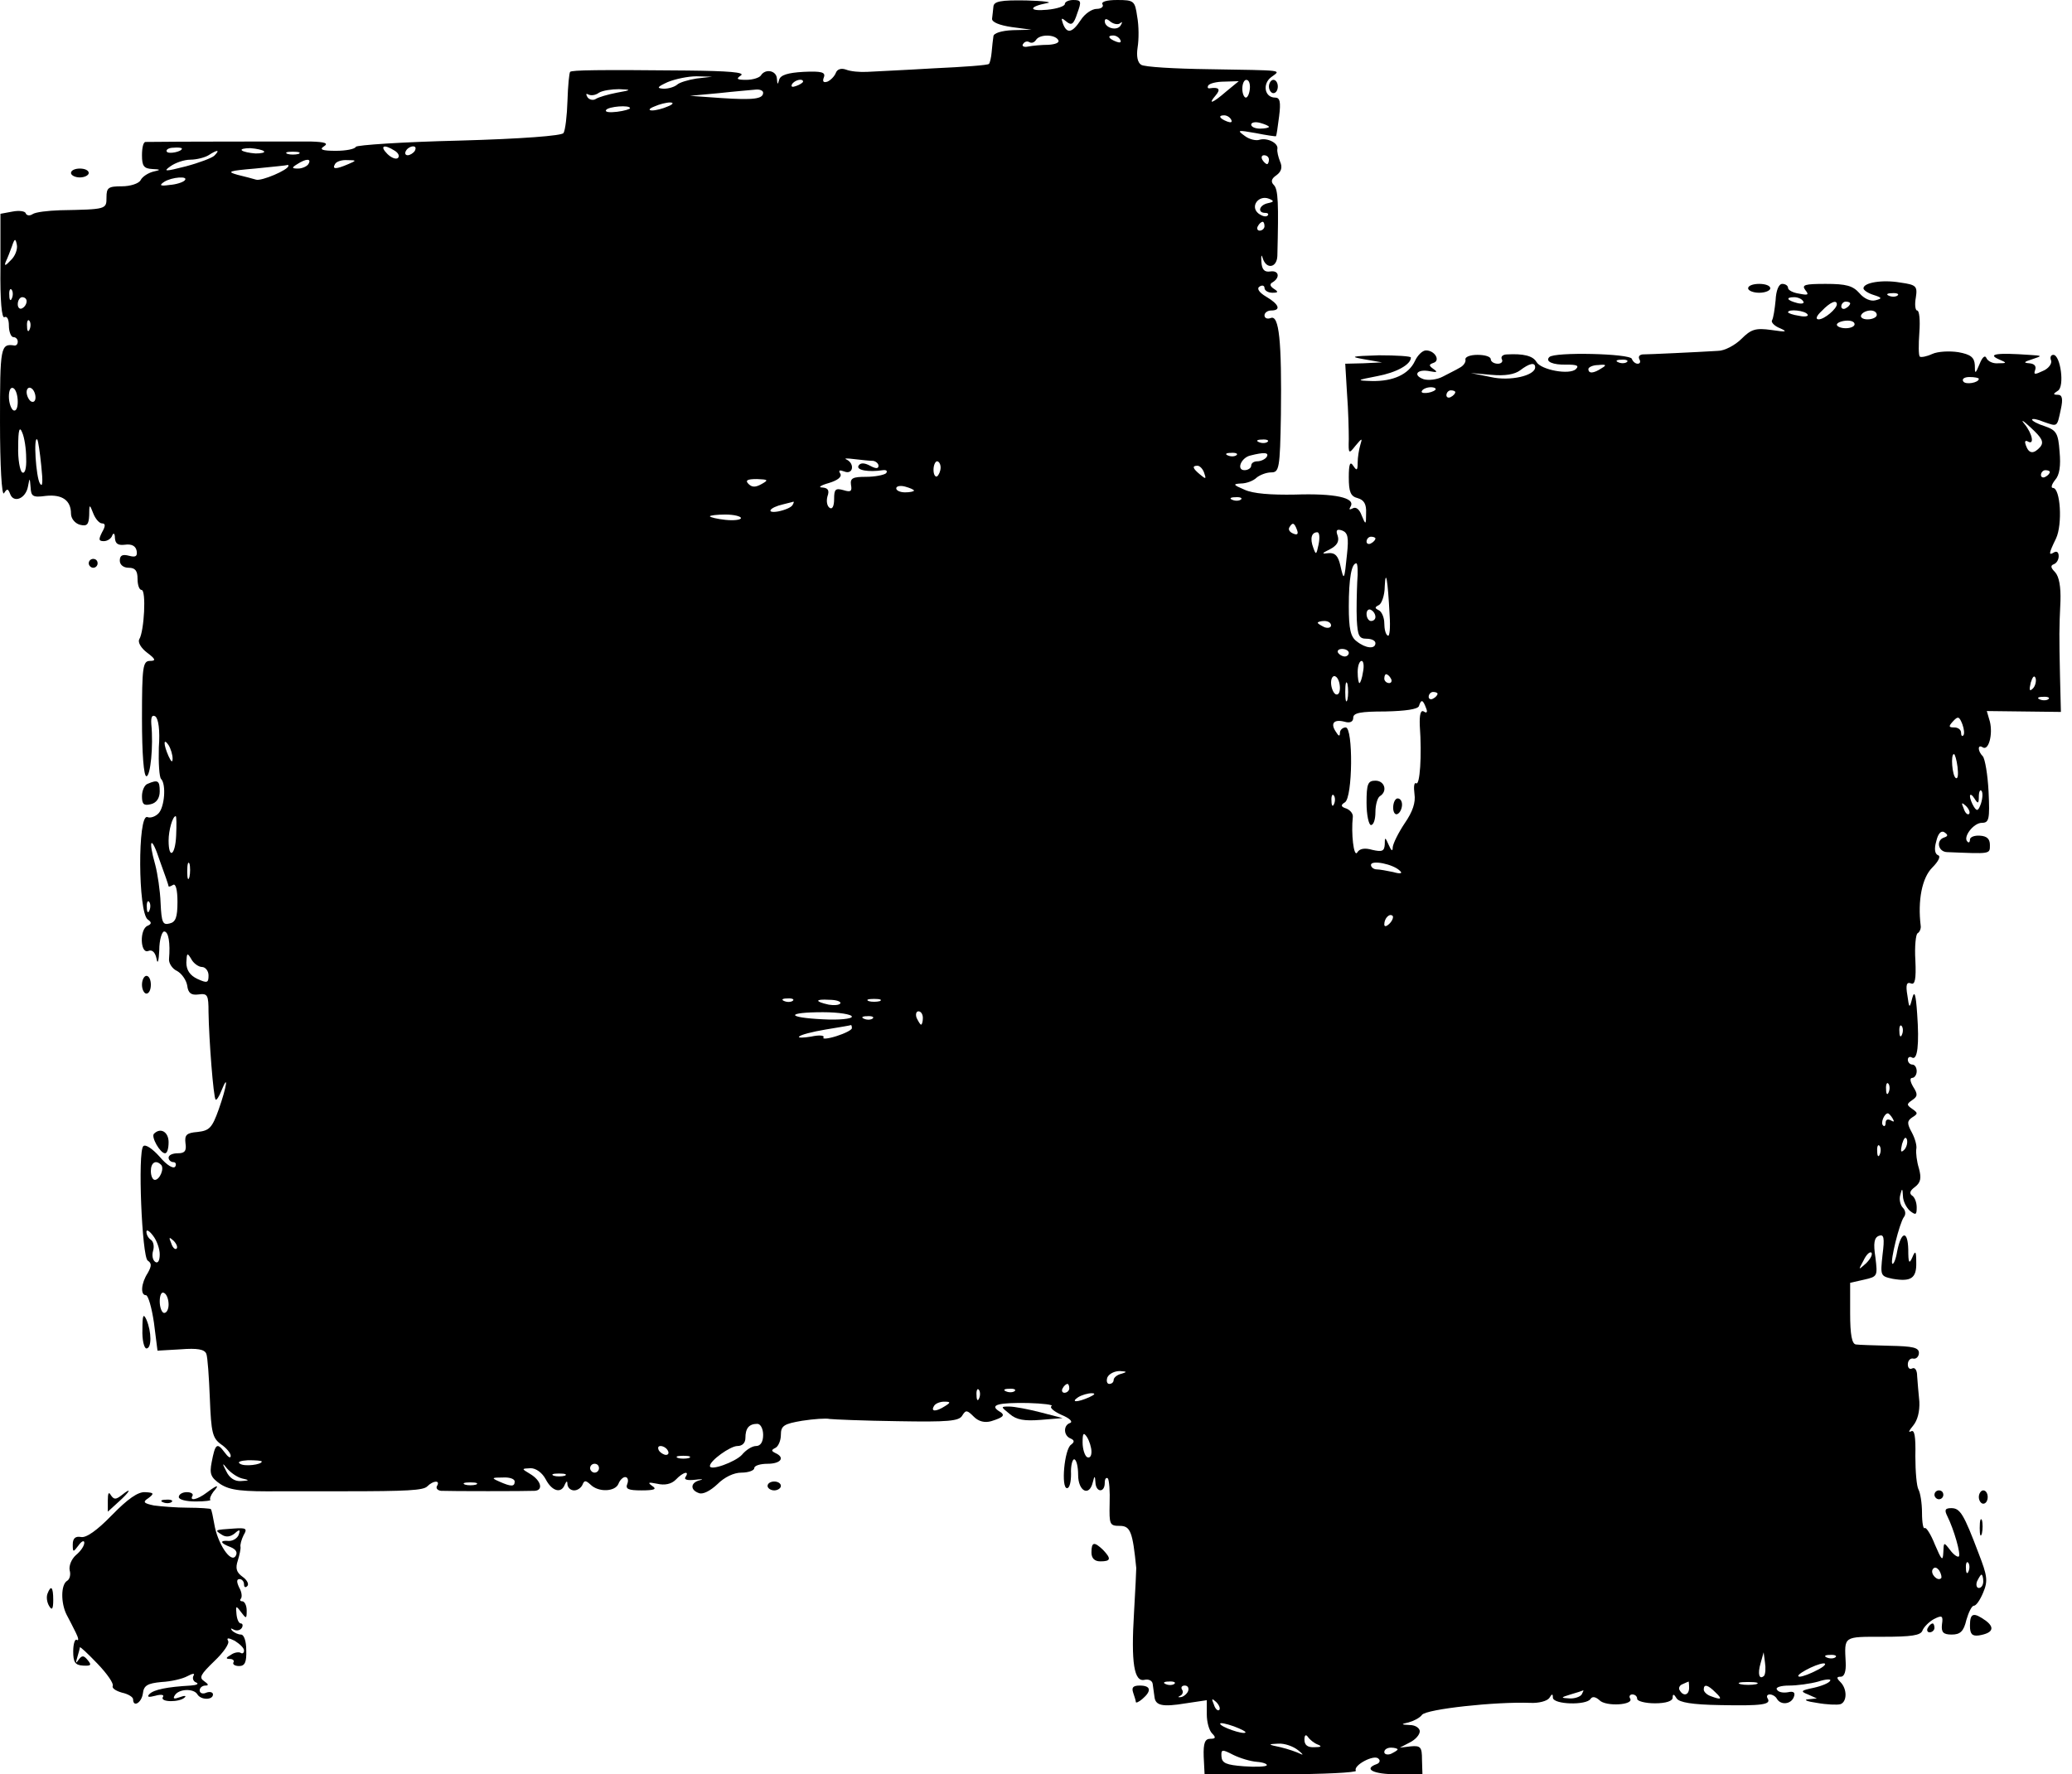 <?xml version="1.0" standalone="no"?>
<!DOCTYPE svg PUBLIC "-//W3C//DTD SVG 20010904//EN"
 "http://www.w3.org/TR/2001/REC-SVG-20010904/DTD/svg10.dtd">
<svg version="1.0" xmlns="http://www.w3.org/2000/svg"
 width="467pt" height="400pt" viewBox="0 0 467 400"
 preserveAspectRatio="xMidYMid meet">
<g transform="translate(0,400) scale(0.1,-0.1)"
fill="#000000" stroke="none">
<path d="M2239 3985 c-1 -8 -2 -21 -3 -27 -1 -8 17 -15 44 -19 l45 -6 -42 -1
c-26 -1 -44 -7 -44 -14 -1 -7 -3 -23 -4 -36 -1 -12 -4 -24 -6 -26 -2 -3 -58
-7 -124 -10 -66 -4 -134 -7 -150 -8 -17 -1 -38 1 -48 5 -11 4 -20 1 -23 -7 -3
-8 -12 -17 -19 -20 -9 -3 -12 0 -8 10 4 11 -5 14 -46 12 -35 -2 -52 -7 -55
-18 -3 -12 -4 -11 -5 3 -1 18 -26 23 -36 7 -3 -5 -18 -10 -33 -10 -21 0 -24 2
-12 10 10 7 -29 10 -120 11 -204 2 -261 1 -265 -3 -2 -2 -5 -31 -6 -65 -1 -34
-5 -67 -9 -73 -4 -6 -92 -13 -236 -17 -126 -3 -230 -10 -232 -14 -2 -5 -22 -9
-45 -9 -31 0 -38 3 -27 10 11 7 3 10 -30 11 -34 0 -315 0 -372 -1 -5 0 -8 -13
-8 -30 0 -24 4 -30 23 -31 20 -1 20 -2 2 -6 -11 -3 -24 -11 -28 -19 -4 -8 -24
-14 -42 -14 -31 0 -35 -3 -35 -25 0 -27 0 -27 -105 -29 -27 -1 -55 -4 -62 -9
-6 -4 -13 -3 -15 2 -1 5 -15 7 -30 4 l-27 -5 0 -120 c-1 -76 3 -117 9 -113 6
3 10 -5 10 -19 0 -14 5 -26 10 -26 6 0 10 -5 10 -10 0 -6 -3 -9 -7 -9 -32 5
-33 -2 -33 -173 0 -98 4 -167 9 -160 7 11 9 11 14 -2 8 -21 35 -10 40 17 4 21
4 21 6 -2 1 -20 5 -23 34 -19 37 4 57 -10 57 -40 0 -11 9 -22 20 -25 16 -4 20
0 21 21 0 26 1 26 9 5 5 -13 14 -23 20 -23 8 0 8 -6 0 -20 -8 -16 -8 -20 4
-20 8 0 17 6 19 13 3 7 6 4 6 -6 1 -13 7 -17 23 -15 15 2 24 -3 26 -14 2 -12
-2 -15 -17 -11 -15 4 -21 1 -21 -11 0 -9 8 -16 20 -16 15 0 20 -7 20 -25 0
-14 4 -25 9 -25 11 0 6 -93 -5 -111 -4 -7 4 -20 17 -30 20 -15 21 -19 7 -19
-16 0 -18 -13 -18 -130 0 -80 4 -130 10 -130 9 0 16 67 11 118 -1 16 2 21 9
17 7 -5 11 -31 8 -70 -1 -35 1 -67 5 -71 12 -12 8 -64 -6 -78 -7 -7 -18 -11
-25 -8 -22 7 -21 -215 1 -231 9 -6 9 -10 0 -14 -19 -7 -17 -64 1 -57 9 4 16
-3 19 -18 2 -13 5 -5 6 20 0 23 6 42 11 42 10 0 14 -26 11 -62 -1 -9 7 -22 18
-27 11 -6 21 -21 23 -33 2 -17 9 -22 25 -20 21 3 23 -1 23 -40 1 -62 11 -192
16 -197 2 -2 8 7 13 20 17 42 12 9 -6 -42 -15 -42 -21 -48 -48 -51 -25 -2 -29
-7 -27 -25 3 -18 -2 -23 -17 -23 -12 0 -21 -4 -21 -10 0 -5 5 -10 11 -10 5 0
7 -5 4 -10 -4 -6 -19 3 -35 22 -16 18 -32 29 -37 24 -13 -12 -3 -250 10 -258
9 -6 9 -12 0 -28 -15 -23 -17 -50 -4 -50 5 0 13 -28 18 -62 l8 -63 52 3 c38 3
54 0 58 -10 3 -7 6 -52 8 -101 3 -77 6 -89 25 -103 12 -8 22 -20 22 -26 0 -7
-6 -3 -14 8 -17 23 -21 19 -29 -23 -5 -26 -2 -34 20 -49 22 -14 48 -17 137
-16 61 0 125 0 141 0 143 0 179 2 188 11 14 14 30 14 22 1 -3 -5 1 -10 9 -11
21 -1 191 -1 211 0 20 1 15 23 -10 38 -20 12 -20 12 1 13 12 0 26 -10 34 -25
14 -27 35 -33 43 -12 4 9 6 9 6 0 1 -7 7 -13 15 -13 8 0 16 6 19 13 4 10 7 10
18 0 18 -18 56 -16 63 2 3 8 10 15 15 15 6 0 8 -7 5 -15 -5 -12 2 -15 32 -15
30 0 35 3 24 10 -11 8 -9 9 11 5 17 -4 32 -1 42 9 17 18 32 21 22 6 -4 -6 5
-8 22 -6 15 2 20 1 11 -1 -22 -5 -23 -22 -3 -29 9 -4 26 5 42 20 16 16 37 26
54 26 16 0 29 5 29 10 0 6 14 10 30 10 30 0 40 14 18 24 -10 5 -10 7 0 12 6 3
12 16 12 29 0 21 7 25 48 32 26 4 54 6 62 4 8 -1 77 -4 153 -5 114 -2 139 0
146 13 8 13 11 12 26 -3 11 -11 25 -14 39 -10 29 9 33 14 17 23 -21 14 0 19
66 18 34 -1 58 -4 53 -7 -5 -3 5 -12 23 -20 17 -7 26 -15 19 -18 -16 -5 -15
-29 1 -35 9 -4 9 -8 1 -14 -15 -10 -23 -98 -9 -98 6 0 9 15 9 32 -1 18 3 33 7
33 5 0 9 -16 9 -35 0 -37 25 -50 33 -17 4 16 5 16 6 0 1 -23 21 -24 21 -1 0 9
3 13 7 10 3 -4 5 -29 4 -57 -1 -47 0 -50 23 -50 24 0 29 -14 37 -95 0 -5 -2
-50 -5 -100 -7 -114 0 -158 24 -152 9 2 17 -2 18 -9 1 -8 3 -21 4 -29 2 -20
17 -24 71 -15 l47 7 0 -32 c0 -17 5 -36 12 -43 9 -9 8 -12 -4 -12 -12 0 -16
-9 -15 -40 l2 -40 173 0 c95 0 171 4 168 8 -7 12 42 38 51 27 5 -4 2 -10 -4
-12 -31 -11 -8 -23 45 -23 l58 0 -1 33 c0 28 -3 32 -25 30 l-25 -3 23 12 c12
6 22 17 22 25 0 7 -10 14 -22 14 -21 1 -21 2 -3 6 11 3 25 10 30 17 10 13 166
30 244 27 19 -1 38 4 43 11 6 10 8 10 8 1 0 -16 76 -18 85 -3 4 6 11 5 20 -3
14 -15 79 -11 69 4 -3 5 0 9 5 9 6 0 11 -4 11 -10 0 -5 18 -10 40 -10 25 0 40
5 40 13 0 9 3 8 9 -2 6 -9 35 -14 97 -15 95 -2 117 1 108 15 -3 5 -1 9 5 9 5
0 13 -4 16 -10 9 -15 32 -12 38 4 4 10 0 14 -13 11 -11 -2 -22 0 -25 6 -4 5 9
9 27 9 18 0 48 4 66 9 18 6 30 6 27 2 -2 -5 -19 -12 -37 -16 -29 -6 -31 -8
-13 -15 l20 -9 -20 -2 c-11 -1 -2 -5 20 -8 22 -4 46 -5 53 -3 15 5 16 34 0 50
-9 9 -9 12 1 12 8 0 12 12 11 32 -3 60 -6 58 84 58 64 0 85 3 89 14 3 8 15 20
26 26 18 9 21 8 18 -12 -2 -18 3 -23 22 -23 19 0 27 7 33 33 5 17 12 32 17 32
5 0 14 13 21 30 11 26 9 38 -10 87 -34 90 -42 103 -62 103 -14 0 -16 -4 -9
-18 15 -30 31 -86 26 -91 -3 -2 -12 4 -20 15 -14 18 -14 18 -15 -6 -1 -21 -4
-17 -19 18 -9 23 -20 40 -23 37 -3 -3 -6 12 -6 34 0 23 -4 46 -8 53 -4 7 -7
40 -7 75 1 46 -2 61 -10 56 -7 -3 -4 2 5 13 10 12 15 32 14 54 -2 19 -4 45 -5
58 0 13 -5 20 -11 17 -6 -3 -10 1 -10 9 0 9 6 15 13 13 6 -1 12 5 12 13 0 12
-14 15 -65 16 -36 1 -71 2 -77 3 -9 1 -13 22 -13 70 l0 69 31 7 c31 7 31 8 26
50 -5 32 -3 45 8 49 11 4 13 -4 8 -43 -5 -47 -5 -48 23 -54 41 -7 54 1 53 37
0 26 -2 28 -9 11 -7 -16 -9 -12 -9 18 -1 44 -16 42 -25 -4 -3 -18 -8 -30 -11
-28 -5 6 16 91 26 105 5 6 4 15 -2 21 -6 6 -9 19 -6 29 4 16 5 16 6 -2 0 -12
8 -27 16 -34 13 -10 15 -9 15 8 0 12 -5 24 -11 27 -6 5 -4 11 7 19 13 10 15
20 9 42 -5 16 -7 35 -6 43 2 8 -3 25 -10 38 -11 20 -11 26 1 34 13 8 13 10 0
19 -13 9 -13 11 0 20 12 8 13 13 2 30 -7 12 -8 20 -2 20 5 0 10 7 10 15 0 8
-4 15 -10 15 -5 0 -10 5 -10 11 0 5 4 8 9 5 13 -8 17 30 12 99 -3 44 -6 53
-11 35 -6 -24 -7 -24 -11 6 -4 23 -2 31 8 27 9 -4 12 9 10 52 -2 31 1 59 5 61
5 3 8 11 7 17 -7 57 3 108 26 131 14 14 20 26 13 28 -7 3 -9 14 -4 31 4 18 11
25 18 21 9 -6 9 -9 0 -12 -19 -6 -14 -32 6 -33 99 -4 97 -5 97 16 0 14 -7 20
-22 21 -13 1 -23 -3 -23 -9 0 -6 -3 -8 -6 -4 -10 10 14 42 33 42 16 0 18 8 15
70 -2 39 -8 74 -13 80 -12 12 -12 28 0 20 13 -8 23 29 16 58 l-7 24 84 -1 83
-1 -2 80 c-2 95 -2 105 1 170 1 32 -3 55 -12 65 -10 10 -11 15 -3 18 6 2 11
10 11 18 0 9 -4 12 -10 9 -13 -8 -13 -4 4 31 15 32 10 114 -7 114 -5 0 -3 8 5
18 10 11 13 32 10 64 -3 41 -7 48 -33 57 -16 5 -29 12 -29 15 0 3 12 1 26 -5
32 -11 30 -13 39 29 5 23 3 32 -7 32 -11 0 -11 2 0 9 16 9 6 81 -10 81 -6 0
-8 -6 -5 -13 2 -7 -6 -18 -18 -23 -19 -9 -22 -9 -18 2 3 9 -2 14 -13 15 -14 1
-13 3 6 9 24 8 24 8 -7 10 -71 5 -95 2 -68 -10 19 -8 19 -9 -2 -9 -12 -1 -23
5 -26 12 -3 7 -9 2 -15 -13 -10 -24 -11 -24 -11 -3 -1 17 -9 24 -37 29 -19 3
-46 2 -59 -4 -13 -6 -25 -8 -28 -6 -3 3 -3 27 -1 55 2 27 0 49 -5 49 -4 0 -6
13 -3 29 4 26 1 29 -35 34 -40 7 -83 0 -83 -13 0 -4 10 -11 23 -15 19 -6 20
-8 4 -12 -11 -3 -26 4 -36 16 -15 17 -30 21 -76 21 -47 0 -55 -2 -46 -14 9
-11 6 -12 -14 -8 -14 2 -25 8 -25 13 0 5 -6 9 -13 9 -8 0 -14 -15 -15 -37 -2
-20 -5 -40 -8 -45 -3 -4 5 -13 18 -18 18 -8 14 -9 -19 -4 -36 5 -46 2 -68 -20
-14 -14 -38 -27 -53 -27 -49 -3 -157 -8 -170 -8 -7 -1 -10 -5 -7 -11 3 -5 2
-10 -4 -10 -5 0 -11 5 -13 11 -4 12 -175 16 -186 4 -10 -10 8 -18 39 -17 22 0
29 -2 21 -10 -14 -14 -79 -2 -89 16 -8 14 -30 19 -66 17 -10 0 -15 -5 -12 -11
3 -5 -1 -10 -9 -10 -9 0 -16 5 -16 10 0 6 -13 10 -30 10 -17 0 -29 -5 -27 -11
1 -6 -5 -14 -13 -18 -8 -5 -25 -13 -38 -20 -13 -7 -32 -9 -43 -6 -26 9 -15 24
14 18 16 -3 18 -2 8 5 -11 8 -11 10 0 14 16 5 3 28 -17 28 -8 0 -19 -11 -25
-24 -14 -30 -49 -46 -97 -45 -36 1 -35 2 12 11 43 8 76 26 76 42 0 3 -33 5
-72 5 -63 -2 -67 -3 -33 -9 l40 -7 -42 -2 -41 -1 4 -67 c3 -38 4 -84 4 -103
-1 -34 0 -34 15 -15 15 18 16 18 11 2 -3 -10 -6 -28 -6 -40 0 -18 -2 -19 -10
-7 -7 11 -10 4 -10 -26 0 -33 4 -43 20 -47 14 -4 20 -13 19 -34 0 -27 -1 -27
-10 -5 -5 14 -13 20 -20 16 -8 -4 -9 -3 -5 4 12 20 -36 30 -125 27 -54 -1 -95
2 -114 11 -26 11 -27 13 -8 14 12 0 28 6 35 13 7 6 22 12 33 12 18 0 20 8 22
130 2 166 -4 226 -23 218 -8 -3 -14 0 -14 6 0 6 7 11 15 11 23 0 18 14 -11 31
-17 10 -22 19 -15 23 6 4 11 2 11 -3 0 -6 8 -11 18 -11 13 0 14 2 3 9 -9 6
-10 11 -2 15 17 11 13 27 -6 24 -13 -2 -19 4 -20 22 -1 14 0 18 3 8 8 -26 32
-22 33 5 3 119 2 150 -8 160 -7 7 -6 14 6 22 11 8 14 18 8 31 -4 10 -7 23 -6
28 3 13 -22 26 -40 21 -8 -3 -24 1 -34 9 -18 13 -15 13 25 6 25 -5 46 -8 46
-7 1 1 4 21 7 45 4 32 2 42 -9 42 -24 0 -29 31 -9 46 23 17 32 15 -140 18 -77
1 -146 5 -153 10 -8 5 -11 19 -8 39 3 18 3 49 -1 70 -5 35 -7 37 -45 37 -24 0
-37 -4 -33 -10 3 -5 -3 -10 -13 -10 -11 0 -27 -11 -36 -25 -19 -29 -31 -32
-40 -9 -5 14 -4 15 8 5 11 -9 16 -6 24 19 10 27 9 30 -9 30 -10 0 -19 -4 -19
-9 0 -5 -18 -11 -40 -13 -42 -4 -42 7 0 15 14 2 -8 5 -47 6 -58 1 -73 -2 -74
-14z m286 -37 c5 4 5 2 1 -5 -8 -14 -36 -6 -36 9 0 7 5 6 13 -1 8 -6 18 -7 22
-3z m-140 -38 c4 -6 -6 -10 -22 -11 -15 0 -36 -2 -46 -4 -9 -2 -15 1 -11 6 3
5 9 7 14 4 5 -3 11 -1 15 5 8 13 42 13 50 0z m140 0 c3 -6 -1 -7 -9 -4 -18 7
-21 14 -7 14 6 0 13 -4 16 -10z m-955 -87 c-19 -3 -39 -9 -44 -14 -6 -5 -19
-9 -30 -9 -17 1 -15 4 9 15 17 7 46 13 65 13 l35 -1 -35 -4z m240 -7 c0 -2 -7
-7 -16 -10 -8 -3 -12 -2 -9 4 6 10 25 14 25 6z m954 -22 c-31 -27 -43 -31 -24
-9 12 14 7 19 -13 16 -5 -1 -6 2 -4 6 3 5 19 9 37 9 l32 1 -28 -23z m53 6 c-1
-11 -5 -20 -9 -20 -4 0 -8 9 -8 20 0 11 4 20 9 20 6 0 9 -9 8 -20z m-1427 -9
c-20 -4 -41 -10 -47 -14 -6 -4 -15 -2 -19 4 -4 7 -3 9 2 6 6 -3 16 -2 24 4 8
5 29 8 45 8 29 -1 29 -2 -5 -8z m330 0 c0 -14 -21 -17 -95 -12 l-70 5 65 6
c36 4 73 7 83 8 9 1 17 -2 17 -7z m-215 -31 c-11 -5 -27 -9 -35 -9 -9 0 -8 4
5 9 11 5 27 9 35 9 9 0 8 -4 -5 -9z m-85 -4 c0 -2 -13 -6 -29 -8 -17 -2 -28
-1 -25 4 5 8 54 12 54 4z m1355 -26 c3 -6 -1 -7 -9 -4 -18 7 -21 14 -7 14 6 0
13 -4 16 -10z m85 -16 c0 -2 -9 -4 -20 -4 -11 0 -20 4 -20 9 0 5 9 7 20 4 11
-3 20 -7 20 -9z m-2450 -49 c0 -7 -30 -13 -34 -7 -3 4 4 9 15 9 10 1 19 0 19
-2z m185 -6 c3 -3 -6 -5 -19 -5 -14 1 -28 4 -31 7 -3 3 6 5 19 5 14 -1 28 -4
31 -7z m295 1 c8 -5 11 -12 7 -16 -4 -4 -15 0 -24 9 -18 18 -8 23 17 7z m45 0
c-3 -5 -11 -10 -16 -10 -6 0 -7 5 -4 10 3 6 11 10 16 10 6 0 7 -4 4 -10z
m-452 -11 c-5 -5 -34 -16 -64 -24 -47 -12 -52 -12 -35 0 11 8 31 15 45 15 14
0 33 5 41 10 20 13 27 13 13 -1z m190 4 c-7 -2 -19 -2 -25 0 -7 3 -2 5 12 5
14 0 19 -2 13 -5z m2187 -13 c0 -5 -2 -10 -4 -10 -3 0 -8 5 -11 10 -3 6 -1 10
4 10 6 0 11 -4 11 -10z m-2165 -10 c-3 -5 -14 -10 -23 -10 -15 0 -15 2 -2 10
20 13 33 13 25 0z m90 0 c-28 -12 -37 -12 -30 0 3 6 16 10 28 9 21 0 21 -1 2
-9z m-135 -4 c0 -9 -61 -35 -73 -31 -7 2 -25 7 -42 11 -25 7 -19 9 40 14 39 4
71 7 73 8 1 1 2 0 2 -2z m-234 -33 c-4 -4 -19 -9 -34 -10 -21 -3 -24 -1 -12 7
17 11 57 14 46 3z m2442 -51 c-20 -4 -25 -22 -6 -22 6 0 8 -3 5 -6 -4 -4 -13
-1 -21 5 -19 16 1 42 24 33 12 -5 12 -7 -2 -10z m-8 -52 c0 -5 -5 -10 -11 -10
-5 0 -7 5 -4 10 3 6 8 10 11 10 2 0 4 -4 4 -10z m-2826 -77 c-12 -13 -15 -13
-11 -3 4 8 10 24 14 35 6 18 8 18 11 3 2 -10 -4 -26 -14 -35z m3 -85 c-3 -8
-6 -5 -6 6 -1 11 2 17 5 13 3 -3 4 -12 1 -19z m4250 6 c-3 -3 -12 -4 -19 -1
-8 3 -5 6 6 6 11 1 17 -2 13 -5z m-4217 -13 c0 -6 -4 -13 -10 -16 -5 -3 -10 1
-10 9 0 9 5 16 10 16 6 0 10 -4 10 -9z m4004 0 c4 -5 -3 -7 -14 -4 -23 6 -26
13 -6 13 8 0 17 -4 20 -9z m76 -7 c0 -10 -28 -34 -41 -34 -8 0 -5 8 7 19 19
20 34 26 34 15z m30 2 c0 -3 -4 -8 -10 -11 -5 -3 -10 -1 -10 4 0 6 5 11 10 11
6 0 10 -2 10 -4z m-96 -25 c3 -4 -6 -6 -19 -3 -14 2 -25 6 -25 8 0 8 39 4 44
-5z m156 -1 c0 -5 -9 -10 -21 -10 -11 0 -17 5 -14 10 3 6 13 10 21 10 8 0 14
-4 14 -10z m-4163 -32 c-3 -8 -6 -5 -6 6 -1 11 2 17 5 13 3 -3 4 -12 1 -19z
m4113 11 c0 -5 -9 -9 -20 -9 -11 0 -20 4 -20 8 0 4 9 8 20 9 11 1 20 -2 20 -8z
m-513 -85 c-3 -3 -12 -4 -19 -1 -8 3 -5 6 6 6 11 1 17 -2 13 -5z m-207 -12 c0
-19 -57 -32 -100 -22 l-45 9 46 -4 c31 -3 53 1 65 10 21 16 34 19 34 7z m150
-2 c-18 -12 -30 -13 -30 -2 0 4 10 9 22 9 18 2 20 0 8 -7z m850 -24 c0 -9 -30
-14 -35 -6 -4 6 3 10 14 10 12 0 21 -2 21 -4z m-4420 -52 c0 -14 -4 -22 -10
-19 -5 3 -10 17 -10 31 0 14 4 22 10 19 6 -3 10 -17 10 -31z m40 10 c0 -8 -4
-12 -10 -9 -5 3 -10 13 -10 21 0 8 5 12 10 9 6 -3 10 -13 10 -21z m3155 17
c-9 -8 -36 -10 -30 -2 2 4 11 8 20 8 8 0 13 -3 10 -6z m45 -5 c0 -3 -4 -8 -10
-11 -5 -3 -10 -1 -10 4 0 6 5 11 10 11 6 0 10 -2 10 -4z m1319 -123 c-15 -17
-26 -17 -33 3 -3 8 -2 12 4 9 16 -10 11 17 -7 39 -10 12 -3 8 14 -8 25 -23 30
-32 22 -43z m-4540 -26 c1 -23 -3 -36 -9 -32 -5 3 -10 30 -9 58 0 38 3 47 9
32 5 -11 9 -37 9 -58z m34 -17 c4 -37 3 -50 -3 -40 -9 14 -15 109 -6 99 2 -2
6 -29 9 -59z m2764 54 c-3 -3 -12 -4 -19 -1 -8 3 -5 6 6 6 11 1 17 -2 13 -5z
m-70 -30 c-3 -3 -12 -4 -19 -1 -8 3 -5 6 6 6 11 1 17 -2 13 -5z m68 -4 c-3 -5
-13 -10 -21 -10 -8 0 -14 -4 -14 -10 0 -5 -7 -10 -15 -10 -19 0 -8 28 13 33
31 8 43 7 37 -3z m-887 -9 c6 -1 12 -6 12 -11 0 -7 -6 -7 -19 0 -13 7 -22 7
-26 0 -6 -10 23 -15 55 -10 8 1 11 -2 7 -7 -5 -4 -25 -8 -45 -8 -30 0 -36 -3
-34 -18 3 -15 -1 -17 -17 -12 -18 5 -21 2 -21 -20 0 -16 -4 -24 -10 -20 -6 4
-8 15 -5 26 5 14 1 19 -12 20 -10 0 -3 5 15 10 20 6 30 14 26 21 -5 8 -2 9 9
5 20 -8 24 18 5 27 -7 3 1 3 17 1 17 -2 36 -4 43 -4z m152 -15 c0 -8 -4 -17
-8 -20 -4 -2 -8 4 -8 15 0 10 4 19 8 19 4 0 8 -6 8 -14z m594 -12 c5 -14 4
-15 -9 -4 -17 14 -19 20 -6 20 5 0 12 -7 15 -16z m1906 2 c0 -3 -4 -8 -10 -11
-5 -3 -10 -1 -10 4 0 6 5 11 10 11 6 0 10 -2 10 -4z m-2903 -27 c-14 -8 -22
-8 -30 0 -8 8 -3 11 19 11 25 -1 27 -2 11 -11z m343 -15 c0 -2 -9 -4 -20 -4
-11 0 -20 4 -20 9 0 5 9 7 20 4 11 -3 20 -7 20 -9z m737 -20 c-3 -3 -12 -4
-19 -1 -8 3 -5 6 6 6 11 1 17 -2 13 -5z m-1011 -13 c-3 -5 -17 -11 -32 -14
-29 -5 -20 9 11 16 11 3 21 5 23 6 2 0 1 -3 -2 -8z m-116 -29 c0 -4 -16 -6
-35 -4 -19 2 -35 6 -35 8 0 2 16 4 35 4 19 0 35 -4 35 -8z m1253 -26 c4 -10 1
-13 -8 -9 -8 3 -12 9 -9 14 7 12 11 11 17 -5z m113 -55 c-6 -60 -7 -62 -15
-26 -5 22 -12 29 -26 28 -17 -2 -17 -1 3 9 15 8 21 17 17 30 -5 13 -2 16 10
12 13 -5 15 -16 11 -53z m-64 22 c-5 -24 -6 -25 -12 -8 -8 21 -4 35 9 35 5 0
6 -12 3 -27z m128 13 c0 -3 -4 -8 -10 -11 -5 -3 -10 -1 -10 4 0 6 5 11 10 11
6 0 10 -2 10 -4z m-41 -98 c-1 -24 -2 -62 -1 -85 2 -36 5 -43 22 -43 11 0 20
-4 20 -10 0 -14 -22 -12 -42 4 -14 10 -18 28 -18 79 0 62 6 97 17 97 3 0 4
-19 2 -42z m73 -75 c2 -28 0 -49 -4 -46 -5 2 -8 15 -8 28 0 13 -6 26 -12 29
-10 5 -10 7 0 12 6 3 13 22 13 42 2 42 7 15 11 -65z m-32 -4 c0 -5 -4 -9 -10
-9 -5 0 -10 7 -10 16 0 8 5 12 10 9 6 -3 10 -10 10 -16z m-100 -19 c0 -5 -7
-7 -15 -4 -8 4 -15 8 -15 10 0 2 7 4 15 4 8 0 15 -4 15 -10z m40 -62 c0 -4 -4
-8 -9 -8 -6 0 -12 4 -15 8 -3 5 1 9 9 9 8 0 15 -4 15 -9z m32 -43 c-2 -14 -6
-25 -8 -25 -2 0 -4 11 -4 25 0 14 4 25 9 25 4 0 6 -11 3 -25z m-52 -36 c0 -11
-4 -17 -10 -14 -5 3 -10 15 -10 26 0 11 5 17 10 14 6 -3 10 -15 10 -26z m115
21 c3 -5 1 -10 -4 -10 -6 0 -11 5 -11 10 0 6 2 10 4 10 3 0 8 -4 11 -10z
m1447 -22 c-8 -8 -9 -4 -5 13 4 13 8 18 11 10 2 -7 -1 -18 -6 -23z m-1545 -25
c-3 -10 -5 -2 -5 17 0 19 2 27 5 18 2 -10 2 -26 0 -35z m203 13 c0 -3 -4 -8
-10 -11 -5 -3 -10 -1 -10 4 0 6 5 11 10 11 6 0 10 -2 10 -4z m1377 -12 c-3 -3
-12 -4 -19 -1 -8 3 -5 6 6 6 11 1 17 -2 13 -5z m-1403 -20 c4 -9 2 -13 -5 -8
-7 4 -10 -7 -9 -32 5 -69 0 -135 -8 -130 -5 3 -6 -8 -4 -24 3 -19 -4 -40 -22
-66 -14 -21 -26 -45 -27 -54 0 -10 -3 -9 -9 5 -8 18 -9 19 -9 1 -1 -15 -6 -17
-28 -12 -17 5 -29 3 -34 -6 -8 -12 -14 44 -10 80 1 7 -5 15 -14 19 -13 4 -14
8 -4 14 18 10 19 169 2 169 -7 0 -13 -6 -13 -12 0 -9 -3 -8 -9 2 -13 19 -5 29
19 23 13 -4 20 0 20 9 0 11 17 14 72 14 46 1 73 5 76 12 5 16 9 15 16 -4z
m1211 -62 c-3 -3 -5 0 -5 6 0 7 -7 12 -15 12 -13 0 -14 2 -3 14 11 12 14 11
21 -7 4 -11 5 -22 2 -25z m-4036 -52 c0 -10 -3 -8 -9 5 -12 27 -12 43 0 25 5
-8 9 -22 9 -30z m4023 -19 c2 -17 1 -28 -4 -25 -8 5 -12 54 -4 54 2 0 6 -13 8
-29z m53 -82 c-6 -17 -9 -19 -16 -8 -5 8 -9 19 -9 24 0 6 5 3 10 -5 8 -13 10
-12 10 4 0 11 3 17 6 13 3 -3 3 -15 -1 -28z m-1458 -1 c-3 -8 -6 -5 -6 6 -1
11 2 17 5 13 3 -3 4 -12 1 -19z m1431 -23 c-3 -3 -9 2 -12 12 -6 14 -5 15 5 6
7 -7 10 -15 7 -18z m-4041 -49 c-2 -45 -17 -54 -17 -11 0 23 9 55 16 55 2 0 2
-20 1 -44z m-17 -114 c0 -2 5 0 10 3 6 4 10 -11 10 -38 0 -35 -4 -46 -18 -49
-15 -4 -18 2 -20 46 -1 28 -7 67 -12 86 -17 60 -9 68 10 10 11 -30 20 -56 20
-58z m47 21 c-3 -10 -5 -4 -5 12 0 17 2 24 5 18 2 -7 2 -21 0 -30z m2728 14
c7 -6 2 -8 -15 -3 -14 3 -31 6 -37 6 -7 0 -13 5 -13 10 0 12 50 2 65 -13z
m-2818 -89 c-3 -8 -6 -5 -6 6 -1 11 2 17 5 13 3 -3 4 -12 1 -19z m2795 -30
c-7 -7 -12 -8 -12 -2 0 14 12 26 19 19 2 -3 -1 -11 -7 -17z m-2677 -98 c8 0
15 -9 15 -19 0 -17 -3 -18 -25 -8 -17 8 -25 20 -25 37 1 22 2 23 11 8 5 -10
17 -18 24 -18z m1332 -76 c-3 -3 -12 -4 -19 -1 -8 3 -5 6 6 6 11 1 17 -2 13
-5z m107 -6 c-2 -4 -14 -5 -26 -3 -32 7 -32 13 1 11 16 0 27 -4 25 -8z m89 5
c-7 -2 -19 -2 -25 0 -7 3 -2 5 12 5 14 0 19 -2 13 -5z m-63 -35 c0 -5 -29 -8
-65 -6 -84 4 -84 16 0 16 36 0 65 -5 65 -10z m160 -3 c0 -8 -2 -15 -4 -15 -2
0 -6 7 -10 15 -3 8 -1 15 4 15 6 0 10 -7 10 -15z m-113 -1 c-3 -3 -12 -4 -19
-1 -8 3 -5 6 6 6 11 1 17 -2 13 -5z m-47 -22 c0 -4 -16 -12 -35 -18 -19 -6
-32 -7 -29 -3 3 5 -10 6 -28 2 -18 -3 -30 -3 -27 0 3 4 30 11 60 16 30 5 55 9
57 10 1 0 2 -2 2 -7z m2367 -14 c-3 -8 -6 -5 -6 6 -1 11 2 17 5 13 3 -3 4 -12
1 -19z m-30 -130 c-3 -8 -6 -5 -6 6 -1 11 2 17 5 13 3 -3 4 -12 1 -19z m9 -60
c4 -7 3 -8 -4 -4 -7 4 -12 2 -12 -5 0 -7 -3 -10 -6 -6 -6 5 3 27 11 27 2 0 7
-5 11 -12z m26 -70 c-8 -8 -9 -4 -5 13 4 13 8 18 11 10 2 -7 -1 -18 -6 -23z
m-55 -10 c-3 -8 -6 -5 -6 6 -1 11 2 17 5 13 3 -3 4 -12 1 -19z m-3874 -24 c8
-8 -3 -34 -14 -34 -5 0 -9 9 -9 20 0 19 11 26 23 14z m-3 -202 c0 -14 -4 -21
-10 -17 -6 4 -8 15 -5 25 3 10 1 21 -5 25 -5 3 -10 11 -10 18 0 6 7 2 15 -9 8
-10 15 -29 15 -42z m38 13 c-3 -3 -9 2 -12 12 -6 14 -5 15 5 6 7 -7 10 -15 7
-18z m3808 -33 c-18 -16 -18 -16 -6 6 6 13 14 21 18 18 3 -4 -2 -14 -12 -24z
m-3826 -93 c0 -10 -4 -19 -10 -19 -5 0 -10 12 -10 26 0 14 4 23 10 19 6 -3 10
-15 10 -26z m2148 -156 c-10 -2 -18 -9 -18 -14 0 -5 -4 -9 -10 -9 -5 0 -7 7
-4 15 4 8 16 14 28 14 16 -1 17 -2 4 -6z m-118 -33 c0 -5 -5 -10 -11 -10 -5 0
-7 5 -4 10 3 6 8 10 11 10 2 0 4 -4 4 -10z m-203 -22 c-3 -8 -6 -5 -6 6 -1 11
2 17 5 13 3 -3 4 -12 1 -19z m80 16 c-3 -3 -12 -4 -19 -1 -8 3 -5 6 6 6 11 1
17 -2 13 -5z m168 -14 c-27 -12 -43 -12 -25 0 8 5 22 9 30 9 10 0 8 -3 -5 -9z
m-325 -20 c-20 -13 -33 -13 -25 0 3 6 14 10 23 10 15 0 15 -2 2 -10z m-410
-65 c0 -16 -6 -25 -16 -25 -9 0 -23 -9 -32 -20 -15 -16 -72 -37 -72 -25 0 12
46 45 62 45 11 0 18 7 18 18 0 22 8 32 27 32 7 0 13 -11 13 -25z m740 -38 c0
-10 -4 -15 -10 -12 -5 3 -10 18 -10 33 0 21 2 24 10 12 5 -8 10 -23 10 -33z
m-955 3 c3 -5 2 -10 -4 -10 -5 0 -13 5 -16 10 -3 6 -2 10 4 10 5 0 13 -4 16
-10z m48 -17 c-7 -2 -19 -2 -25 0 -7 3 -2 5 12 5 14 0 19 -2 13 -5z m-963 -8
c0 -7 -39 -12 -49 -5 -7 4 1 7 18 8 17 0 31 -1 31 -3z m-45 -38 c18 -4 18 -5
-2 -6 -14 -1 -26 7 -33 22 -10 19 -9 20 2 6 8 -9 22 -19 33 -22z m805 23 c0
-5 -4 -10 -10 -10 -5 0 -10 5 -10 10 0 6 5 10 10 10 6 0 10 -4 10 -10z m-77
-17 c-7 -2 -19 -2 -25 0 -7 3 -2 5 12 5 14 0 19 -2 13 -5z m-113 -13 c0 -12
-8 -12 -35 0 -18 8 -17 9 8 9 15 1 27 -3 27 -9z m-87 -7 c-7 -2 -19 -2 -25 0
-7 3 -2 5 12 5 14 0 19 -2 13 -5z m3364 -195 c-3 -8 -6 -5 -6 6 -1 11 2 17 5
13 3 -3 4 -12 1 -19z m-62 -16 c-8 -8 -25 10 -19 20 4 6 9 5 15 -3 4 -7 6 -15
4 -17z m95 -7 c0 -8 -4 -15 -10 -15 -5 0 -7 7 -4 15 4 8 8 15 10 15 2 0 4 -7
4 -15z m-494 -213 c-11 -10 -15 4 -8 28 l7 25 3 -23 c2 -13 1 -26 -2 -30z
m161 42 c-3 -3 -12 -4 -19 -1 -8 3 -5 6 6 6 11 1 17 -2 13 -5z m-41 -29 c-15
-8 -33 -15 -40 -15 -16 1 36 29 54 30 8 0 2 -7 -14 -15z m-1449 -31 c-3 -3
-12 -4 -19 -1 -8 3 -5 6 6 6 11 1 17 -2 13 -5z m1160 -9 c0 -17 -13 -20 -21
-6 -4 5 0 12 6 14 7 3 13 6 14 6 0 1 1 -6 1 -14z m151 8 c-10 -2 -26 -2 -35 0
-10 3 -2 5 17 5 19 0 27 -2 18 -5z m-1280 -15 c-2 -6 -10 -13 -16 -14 -7 -1
-8 0 -2 3 5 2 8 9 4 14 -3 5 0 9 6 9 7 0 10 -5 8 -12z m1188 -3 c17 -16 14
-18 -10 -9 -9 3 -16 10 -16 15 0 13 9 11 26 -6z m-301 -5 c-3 -5 -16 -10 -28
-9 -20 1 -20 2 3 9 14 4 26 8 28 9 2 1 0 -3 -3 -9z m-817 -35 c-3 -3 -9 2 -12
12 -6 14 -5 15 5 6 7 -7 10 -15 7 -18z m59 -51 c-5 -5 -57 13 -57 20 0 3 14 0
31 -6 16 -6 28 -12 26 -14z m163 -27 c10 -4 8 -6 -7 -6 -16 -1 -23 5 -23 17 0
10 3 13 8 6 4 -6 14 -14 22 -17z m-44 -13 c10 -8 13 -12 5 -8 -8 4 -28 11 -45
15 -29 6 -29 7 -5 8 14 1 34 -6 45 -15z m-93 -26 c14 -1 24 -5 22 -8 -2 -3
-25 -4 -52 -2 -39 3 -49 7 -50 22 -1 16 1 17 26 4 16 -8 40 -15 54 -16z m317
28 c0 -2 -7 -6 -15 -10 -8 -3 -15 -1 -15 4 0 6 7 10 15 10 8 0 15 -2 15 -4z"/>
<path d="M3080 2190 c0 -27 5 -50 10 -50 6 0 10 13 10 29 0 17 5 33 10 36 18
11 11 35 -10 35 -17 0 -20 -7 -20 -50z"/>
<path d="M3140 2179 c0 -11 5 -17 10 -14 6 3 10 13 10 21 0 8 -4 14 -10 14 -5
0 -10 -9 -10 -21z"/>
<path d="M2860 3805 c0 -8 5 -15 10 -15 6 0 10 7 10 15 0 8 -4 15 -10 15 -5 0
-10 -7 -10 -15z"/>
<path d="M160 3610 c0 -5 9 -10 20 -10 11 0 20 5 20 10 0 6 -9 10 -20 10 -11
0 -20 -4 -20 -10z"/>
<path d="M3940 3350 c0 -5 11 -10 25 -10 14 0 25 5 25 10 0 6 -11 10 -25 10
-14 0 -25 -4 -25 -10z"/>
<path d="M200 2730 c0 -5 5 -10 10 -10 6 0 10 5 10 10 0 6 -4 10 -10 10 -5 0
-10 -4 -10 -10z"/>
<path d="M333 2233 c-7 -2 -13 -15 -13 -28 0 -18 4 -22 20 -18 13 3 20 14 20
29 0 24 -4 27 -27 17z"/>
<path d="M320 1780 c0 -11 5 -20 10 -20 6 0 10 9 10 20 0 11 -4 20 -10 20 -5
0 -10 -9 -10 -20z"/>
<path d="M347 1444 c-7 -7 14 -44 25 -44 5 0 8 11 8 25 0 23 -18 34 -33 19z"/>
<path d="M321 1003 c-1 -24 4 -43 9 -43 12 0 12 37 0 65 -7 15 -9 10 -9 -22z"/>
<path d="M2276 812 c15 -13 33 -16 70 -13 l49 4 -50 13 c-27 7 -59 13 -70 13
-20 0 -20 0 1 -17z"/>
<path d="M1730 650 c0 -5 7 -10 15 -10 8 0 15 5 15 10 0 6 -7 10 -15 10 -8 0
-15 -4 -15 -10z"/>
<path d="M466 635 c-21 -16 -40 -20 -32 -7 2 4 -3 8 -13 8 -10 0 -18 -5 -18
-11 0 -6 17 -10 38 -10 21 0 36 2 33 4 -2 2 1 10 7 18 15 17 9 16 -15 -2z"/>
<path d="M243 617 l0 -25 23 21 c26 23 34 37 8 16 -13 -10 -17 -10 -24 0 -5 9
-7 5 -7 -12z"/>
<path d="M252 584 c-33 -34 -58 -52 -70 -49 -12 2 -18 -3 -18 -17 0 -18 1 -18
13 -2 7 10 13 12 13 6 0 -7 -8 -19 -19 -28 -10 -9 -16 -24 -14 -34 3 -10 0
-21 -6 -24 -14 -9 -14 -50 -1 -76 6 -11 15 -29 21 -41 6 -12 7 -19 2 -16 -4 3
-8 -9 -8 -26 0 -24 4 -31 22 -32 18 -1 20 1 11 12 -9 11 -13 12 -21 1 -6 -9
-7 -8 -3 5 3 10 6 21 6 23 0 3 18 -14 40 -37 22 -23 37 -45 34 -50 -2 -5 7
-11 21 -15 14 -3 25 -10 25 -15 0 -19 19 -8 22 13 2 18 10 23 42 26 21 1 47 7
58 13 13 7 18 7 14 1 -3 -6 0 -13 6 -15 7 -3 2 -6 -12 -7 -53 -3 -83 -9 -93
-19 -7 -7 -2 -8 13 -4 14 4 21 2 17 -3 -7 -12 38 -12 49 -1 5 4 0 5 -10 1 -14
-5 -17 -4 -12 4 9 15 43 16 51 2 8 -13 35 -13 35 0 0 5 -7 7 -15 4 -8 -4 -15
-1 -15 5 0 6 6 11 13 11 8 0 7 3 -3 10 -12 8 -8 15 23 45 21 20 35 40 31 46
-4 7 1 7 15 0 11 -7 21 -16 21 -22 0 -6 -4 -8 -8 -5 -4 2 -14 1 -22 -5 -11 -6
-12 -9 -2 -9 7 0 11 -4 8 -8 -2 -4 3 -8 13 -8 13 0 17 9 16 36 0 20 -5 35 -12
35 -6 0 -15 4 -20 9 -4 5 -3 6 4 2 6 -3 14 -2 18 4 3 5 2 10 -2 10 -5 0 -9 10
-10 21 -2 19 -1 20 10 5 12 -16 13 -16 13 3 0 12 -5 21 -10 21 -5 0 -6 3 -3 6
3 4 2 15 -4 25 -6 13 -6 19 1 19 5 0 10 -5 10 -12 0 -6 3 -8 7 -4 5 4 0 14
-10 21 -14 10 -17 19 -11 37 4 13 7 27 6 31 -1 4 2 16 7 26 9 15 6 17 -22 15
-44 -3 -44 -3 -27 -14 9 -6 19 -5 29 3 11 10 13 9 9 -3 -3 -8 -13 -14 -22 -14
-22 2 -20 -5 4 -14 12 -5 16 -12 11 -20 -11 -17 -41 29 -48 72 -3 17 -6 32 -8
34 -1 1 -24 3 -51 3 -27 0 -62 3 -77 5 -24 5 -26 8 -12 17 13 10 12 12 -8 13
-16 1 -39 -15 -75 -52z"/>
<path d="M4360 630 c0 -5 5 -10 10 -10 6 0 10 5 10 10 0 6 -4 10 -10 10 -5 0
-10 -4 -10 -10z"/>
<path d="M4460 625 c0 -8 5 -15 10 -15 6 0 10 7 10 15 0 8 -4 15 -10 15 -5 0
-10 -7 -10 -15z"/>
<path d="M368 613 c7 -3 16 -2 19 1 4 3 -2 6 -13 5 -11 0 -14 -3 -6 -6z"/>
<path d="M4462 555 c0 -16 2 -22 5 -12 2 9 2 23 0 30 -3 6 -5 -1 -5 -18z"/>
<path d="M2460 500 c0 -13 7 -20 20 -20 24 0 25 6 6 26 -20 19 -26 18 -26 -6z"/>
<path d="M107 407 c-3 -8 -1 -20 4 -28 6 -10 9 -7 9 14 0 29 -5 35 -13 14z"/>
<path d="M4440 335 c0 -19 5 -24 20 -22 31 5 37 17 16 33 -28 20 -36 18 -36
-11z"/>
<path d="M4345 330 c-3 -5 -1 -10 4 -10 6 0 11 5 11 10 0 6 -2 10 -4 10 -3 0
-8 -4 -11 -10z"/>
<path d="M2554 184 c3 -9 6 -18 6 -21 0 -3 7 0 15 7 21 18 19 30 -6 30 -15 0
-19 -4 -15 -16z"/>
</g>
</svg>
